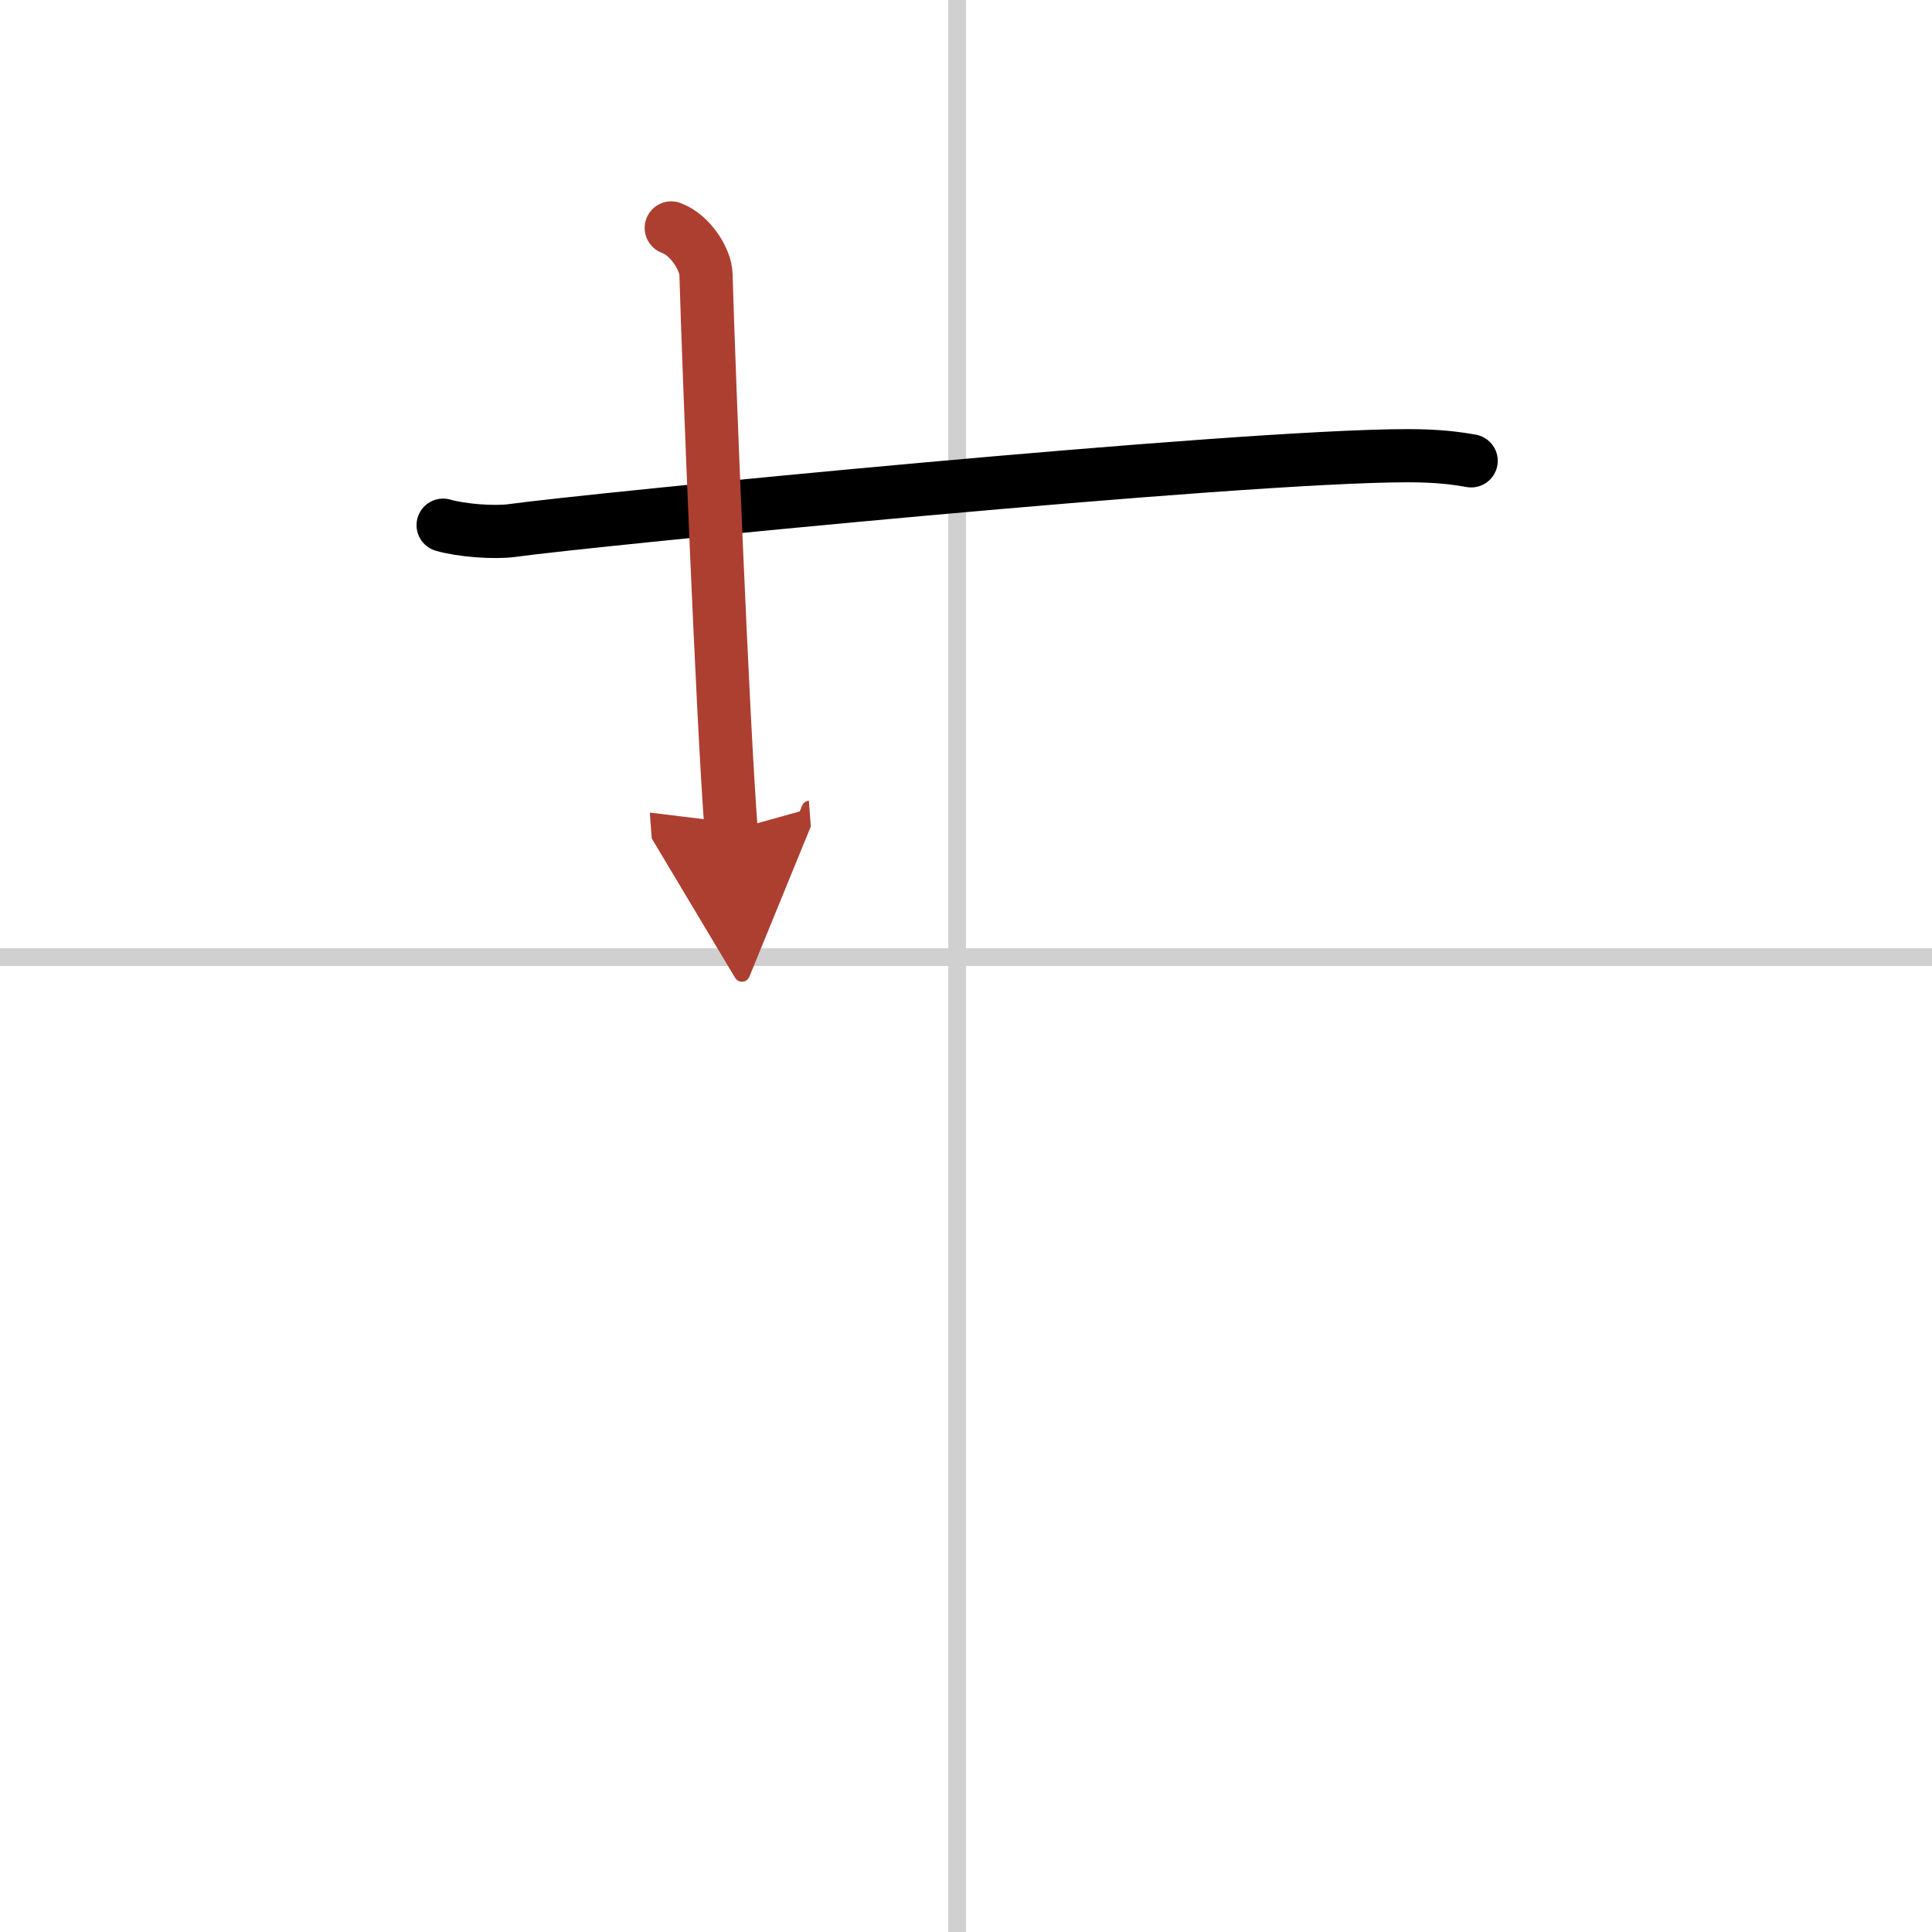 <svg width="400" height="400" viewBox="0 0 109 109" xmlns="http://www.w3.org/2000/svg"><defs><marker id="a" markerWidth="4" orient="auto" refX="1" refY="5" viewBox="0 0 10 10"><polyline points="0 0 10 5 0 10 1 5" fill="#ad3f31" stroke="#ad3f31"/></marker></defs><g fill="none" stroke="#000" stroke-linecap="round" stroke-linejoin="round" stroke-width="3"><rect width="100%" height="100%" fill="#fff" stroke="#fff"/><line x1="54" x2="54" y2="109" stroke="#d0d0d0" stroke-width="1"/><line x2="109" y1="54" y2="54" stroke="#d0d0d0" stroke-width="1"/><path d="m25 29.63c1.02 0.3 2.9 0.44 3.9 0.3 4.12-0.58 40.85-4.22 50.53-4.22 1.7 0 2.72 0.14 3.57 0.29"/><path d="m37.87 12.86c1.09 0.4 1.94 1.79 1.96 2.61 0.17 5.82 0.92 24.77 1.42 31.39" marker-end="url(#a)" stroke="#ad3f31"/></g></svg>
